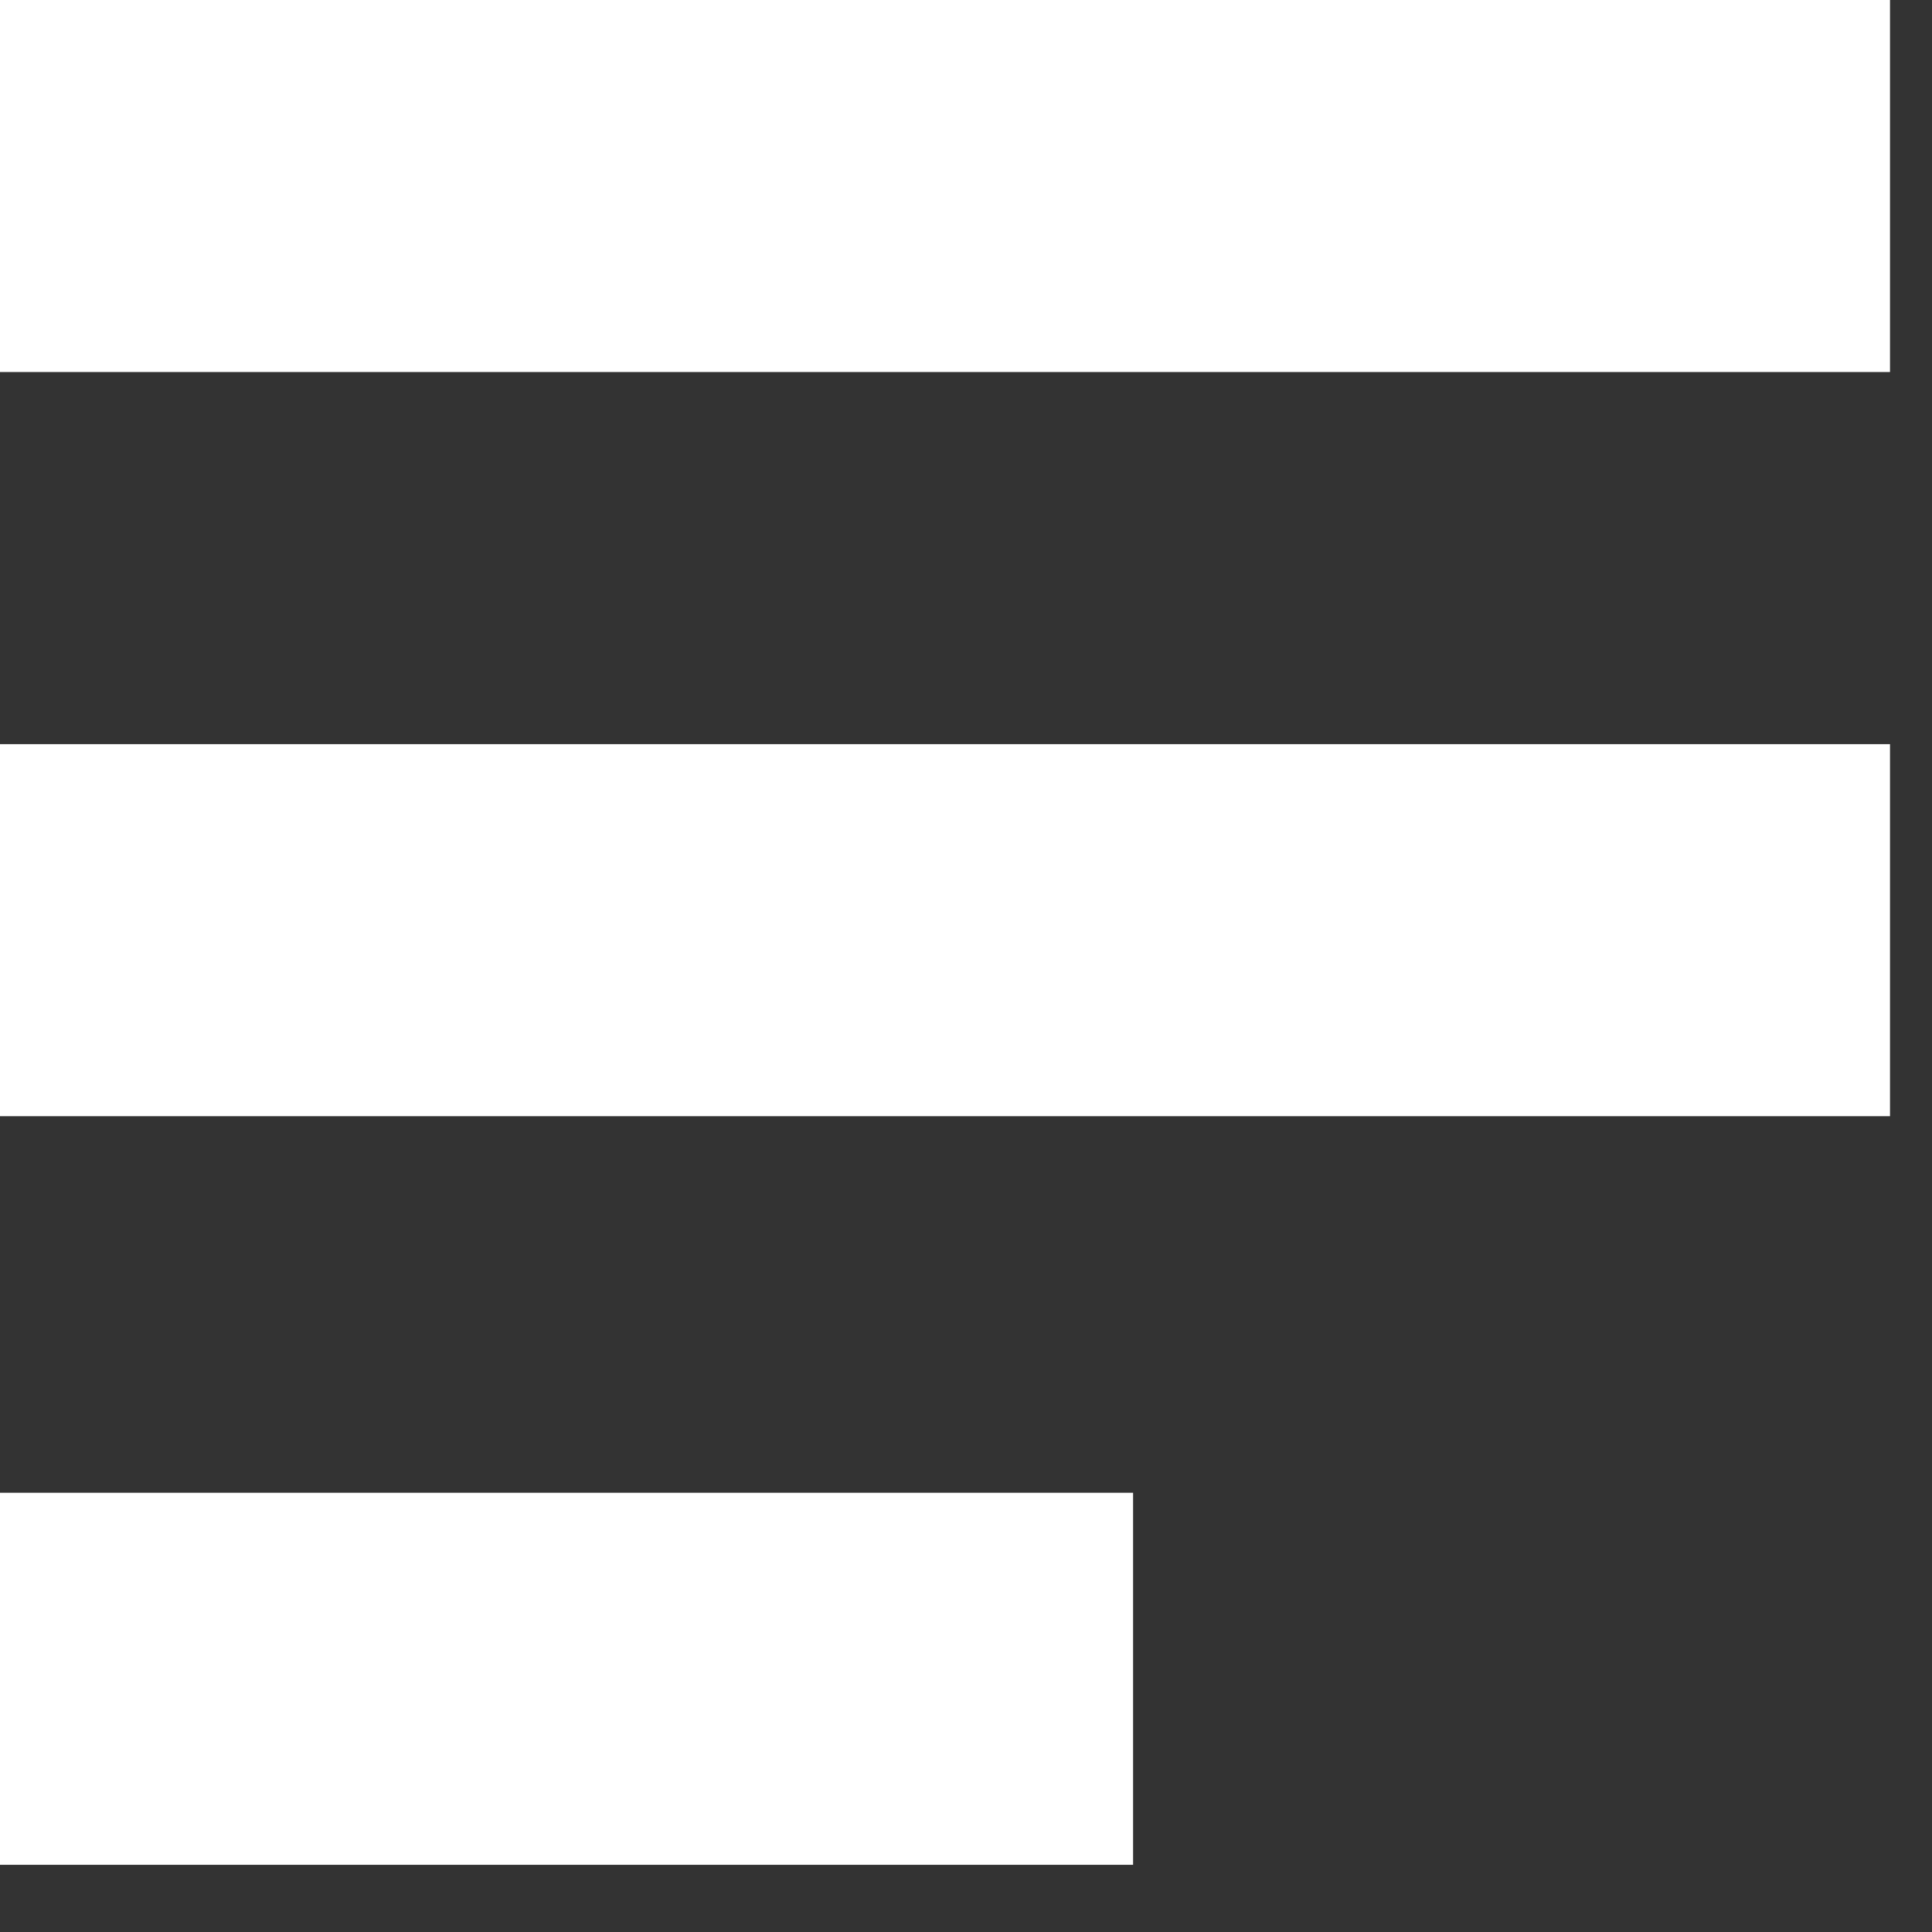 <svg width="23" height="23" viewBox="0 0 23 23" fill="none" xmlns="http://www.w3.org/2000/svg">
<rect x="0" y="0" width="23" height="23" fill="#333333" stroke="none"/>
<path d="M0 8.859H22.5V13.288H0V8.859Z" fill="white"/>
<path d="M0 0H22.5V4.429H0V0Z" fill="white"/>
<path d="M0 17.771H13.489V22.2H0V17.771Z" fill="white"/>
</svg>
